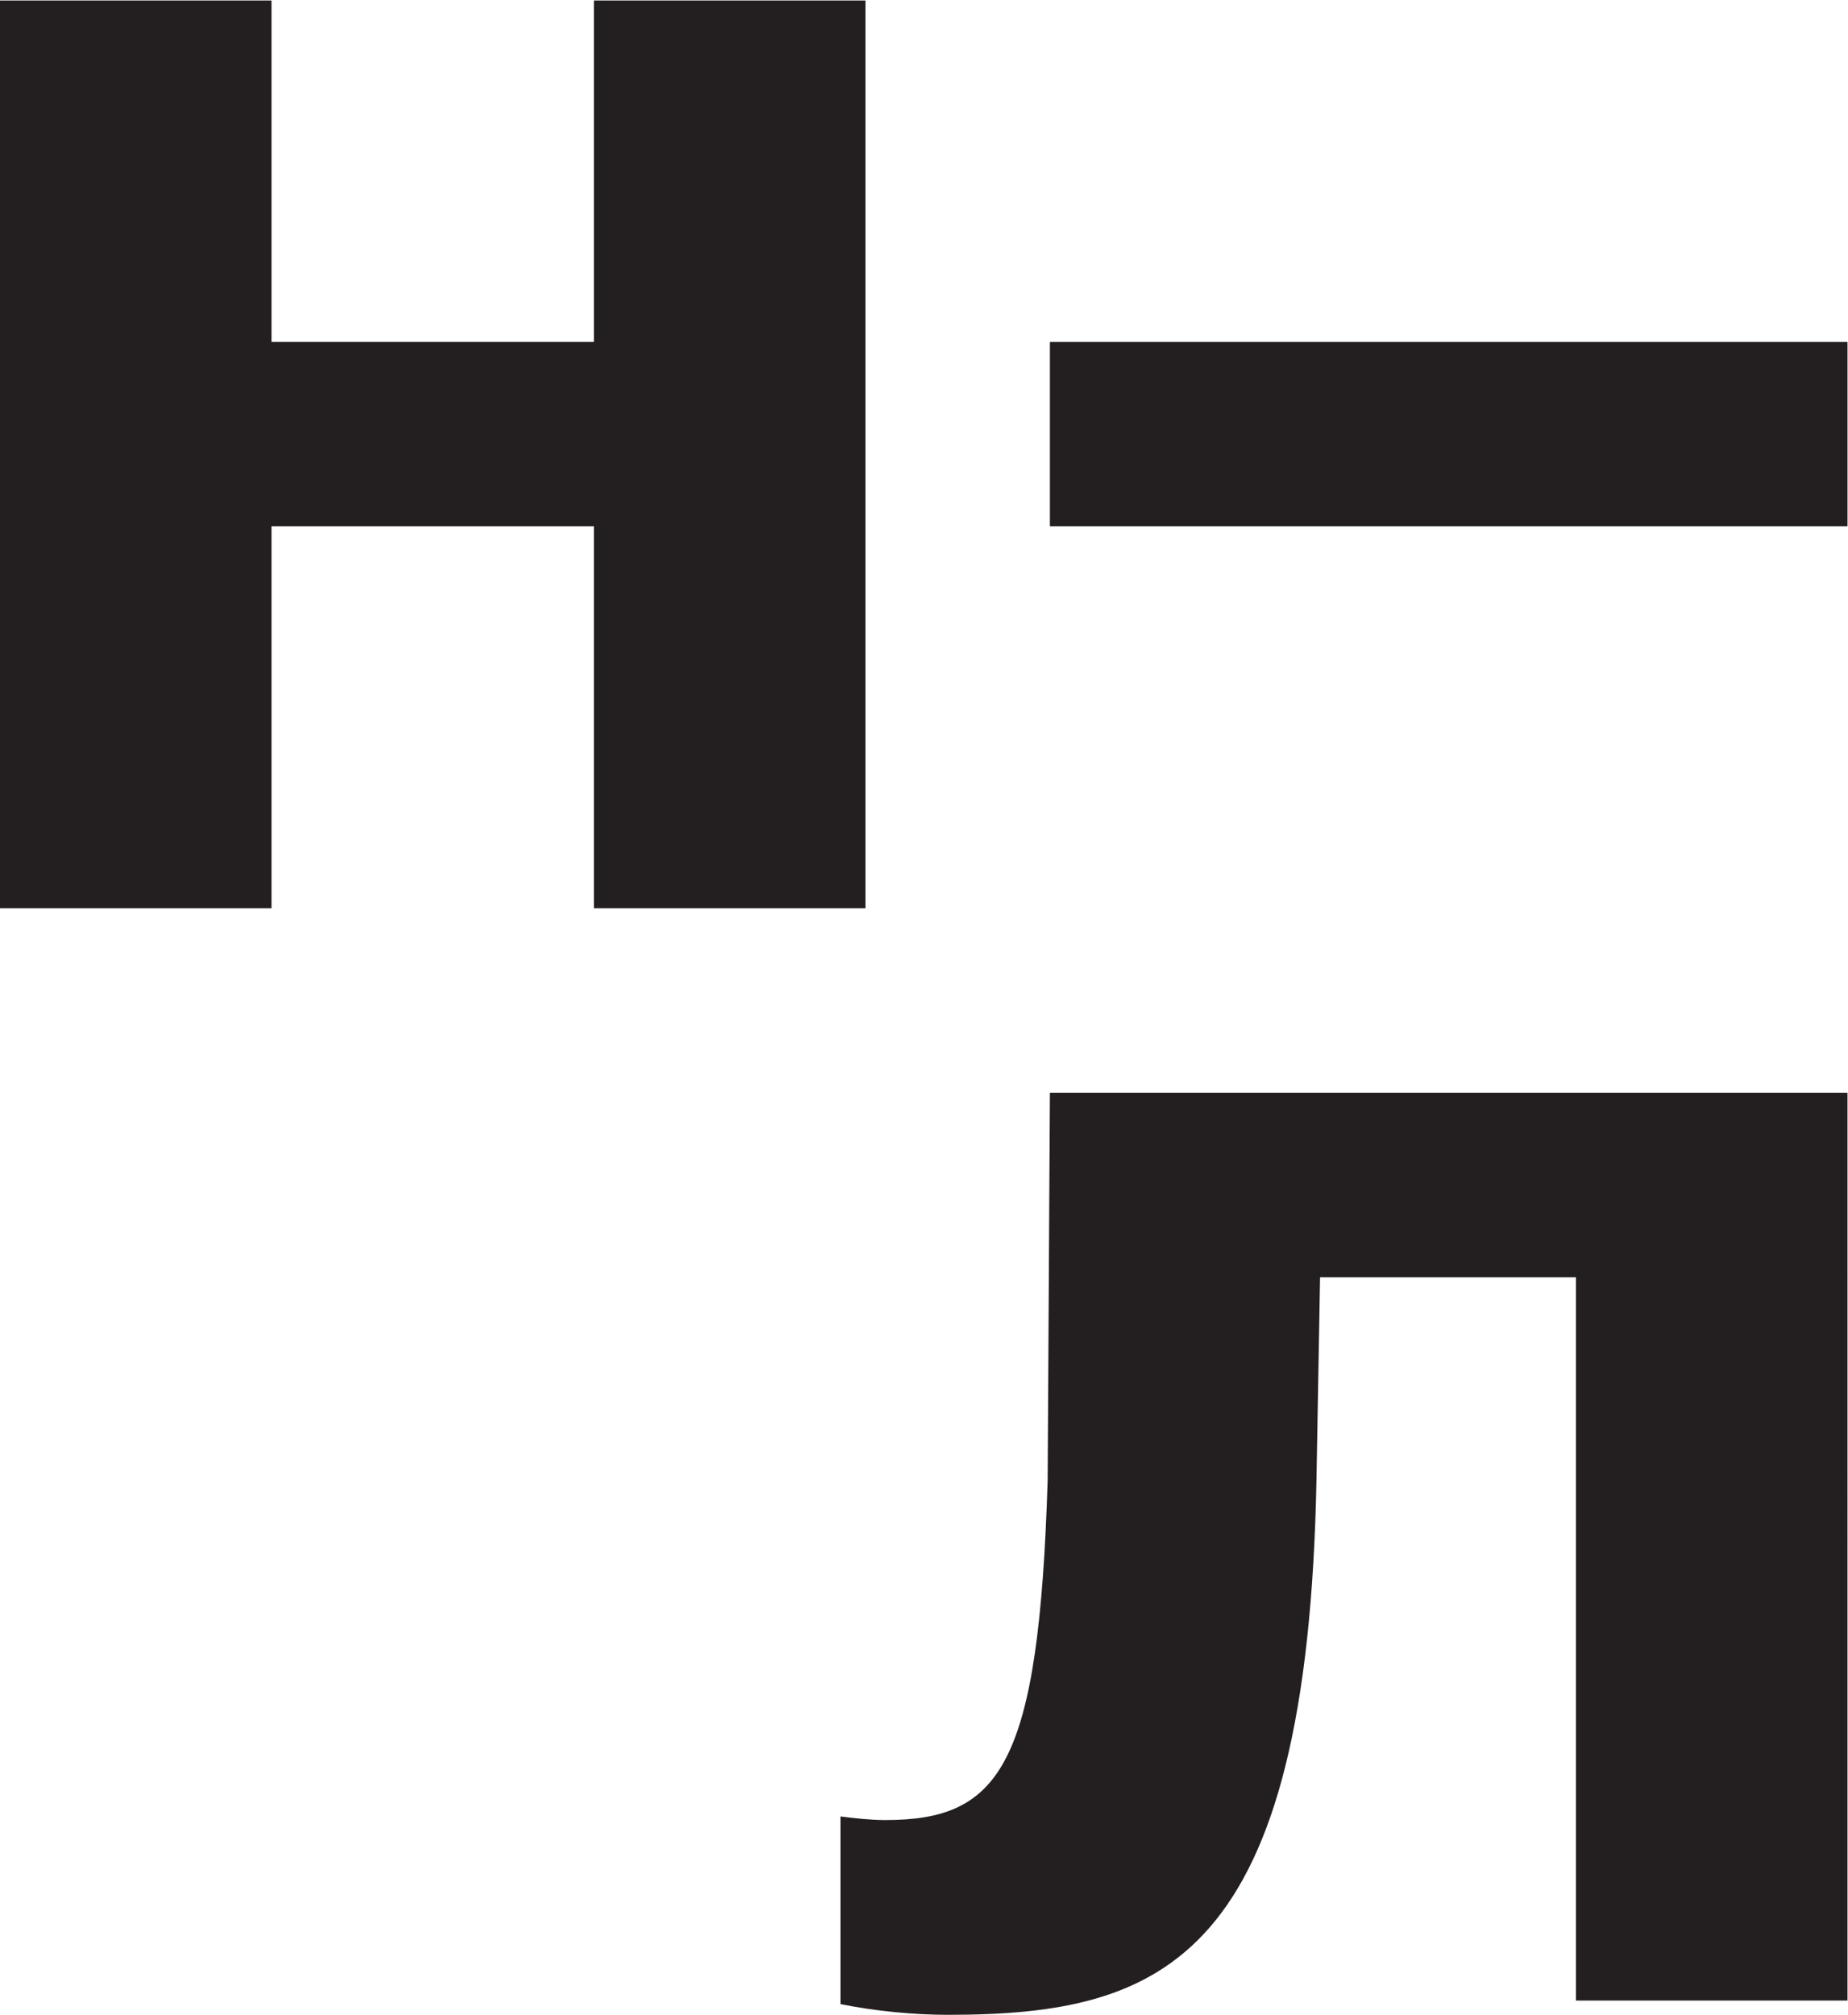 <?xml version="1.0" encoding="UTF-8" standalone="no"?> <svg xmlns:dc="http://purl.org/dc/elements/1.1/" xmlns:cc="http://creativecommons.org/ns#" xmlns:rdf="http://www.w3.org/1999/02/22-rdf-syntax-ns#" xmlns:svg="http://www.w3.org/2000/svg" xmlns="http://www.w3.org/2000/svg" viewBox="0 0 246.187 268.32" height="268.32" width="246.187" xml:space="preserve" id="svg2">  <defs id="defs6"></defs> <g transform="matrix(1.333,0,0,-1.333,0,268.32)" id="g10"> <g transform="scale(0.1)" id="g12"> <path id="path14" style="fill:#231f20;fill-opacity:1;fill-rule:nonzero;stroke:none" d="m 839.941,198.18 c 14.297,-1.821 30.372,-3.61 44.645,-3.61 116.044,0 153.544,55.352 162.424,339.219 l 2.25,387.391 h 797.1 V 14.262 H 1575 V 736.852 h -255.75 l -3.57,-201.293 C 1306.78,55.352 1163.51,0 947.5,0 913.598,0 875.668,3.551 839.941,10.699 V 198.18"></path> <path id="path16" style="fill:#231f20;fill-opacity:1;fill-rule:nonzero;stroke:none" d="m 1049.26,1671.38 v -184.32 h 797.1 v 184.32 h -797.1"></path> <path id="path18" style="fill:#231f20;fill-opacity:1;fill-rule:nonzero;stroke:none" d="M 271.34,1105.48 H 0 v 906.91 h 271.34 v -341.01 h 322.23 v 341.01 H 864.938 V 1105.48 H 593.57 v 381.58 H 271.34 v -381.58"></path> </g> </g> </svg> 